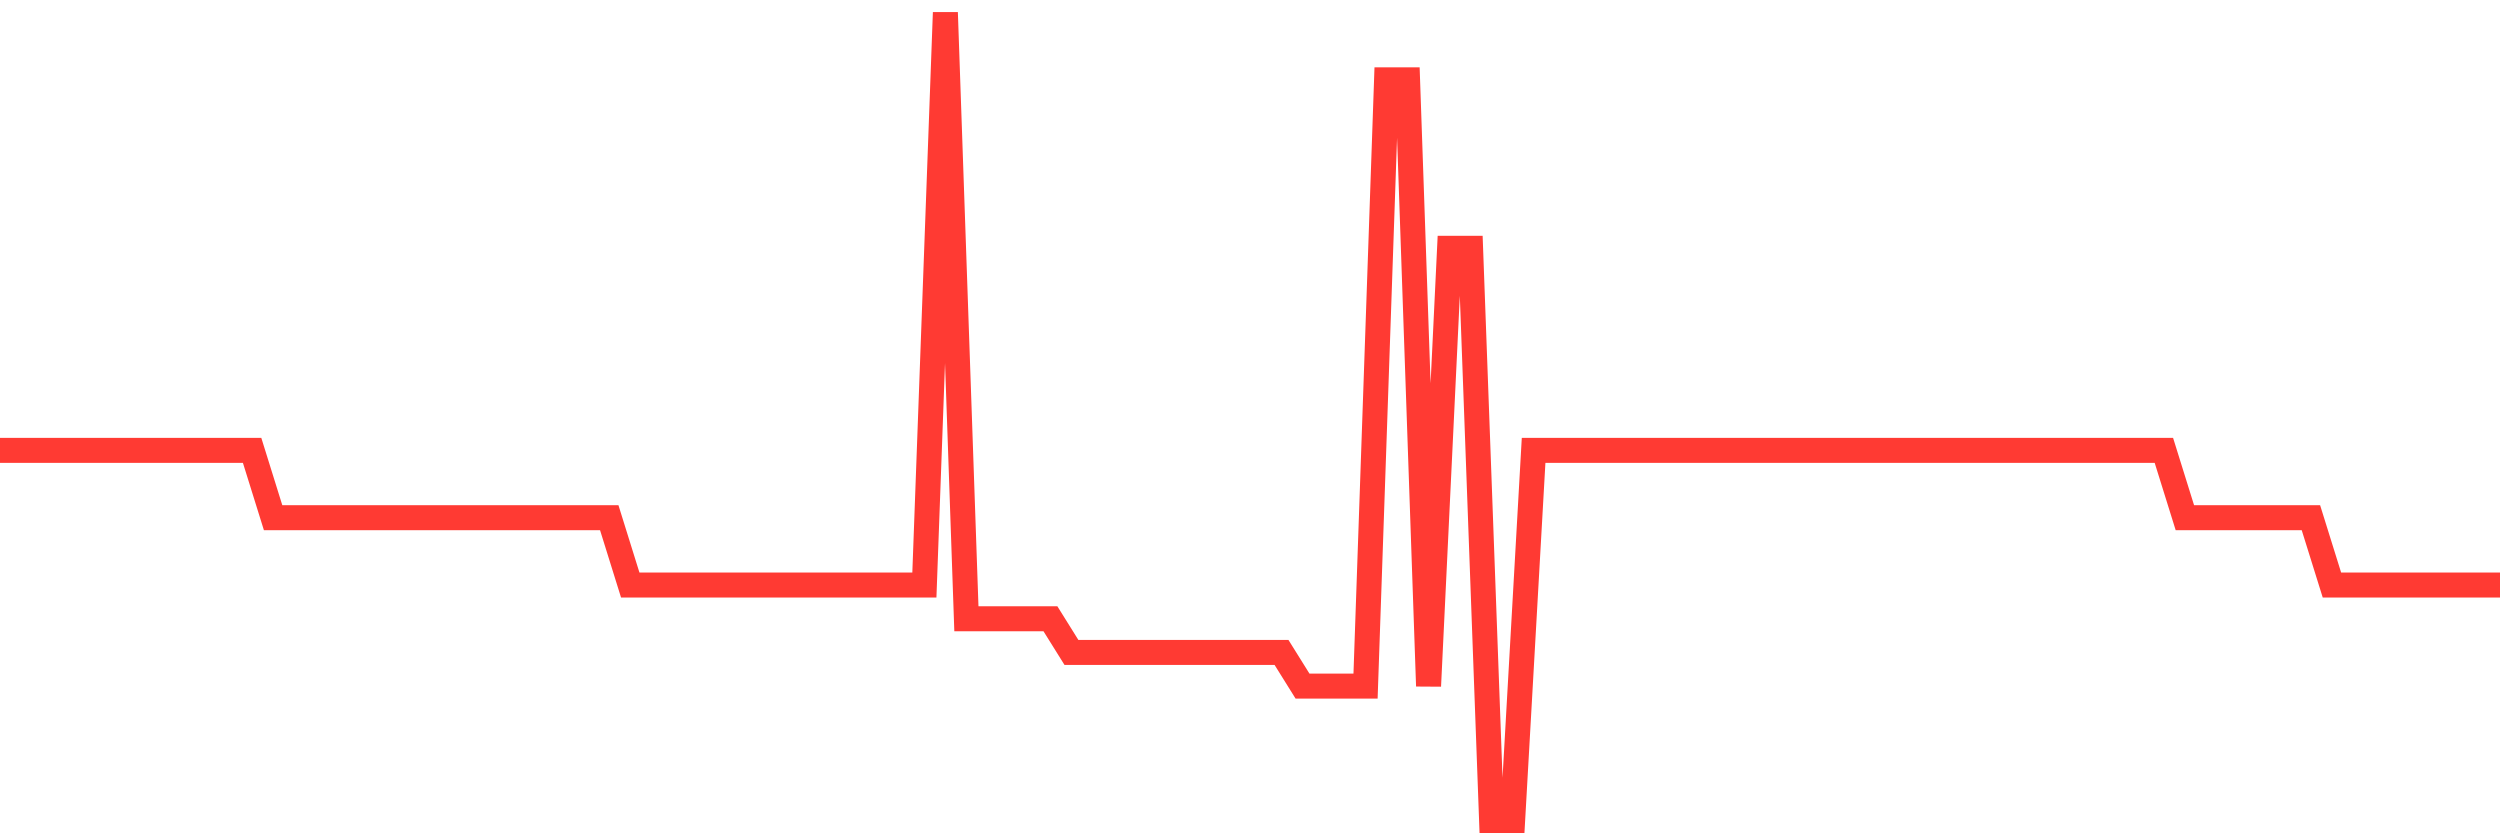 <svg
  xmlns="http://www.w3.org/2000/svg"
  xmlns:xlink="http://www.w3.org/1999/xlink"
  width="120"
  height="40"
  viewBox="0 0 120 40"
  preserveAspectRatio="none"
>
  <polyline
    points="0,21.617 1.008,21.617 2.017,21.617 3.025,21.617 4.034,21.617 5.042,21.617 6.05,21.617 7.059,21.617 8.067,21.617 9.076,21.617 10.084,21.617 11.092,21.617 12.101,21.617 13.109,24.85 14.118,24.85 15.126,24.85 16.134,24.85 17.143,24.85 18.151,24.85 19.16,24.85 20.168,24.85 21.176,24.85 22.185,24.85 23.193,24.85 24.202,24.85 25.21,24.85 26.218,24.85 27.227,24.85 28.235,24.85 29.244,24.85 30.252,28.083 31.261,28.083 32.269,28.083 33.277,28.083 34.286,28.083 35.294,28.083 36.303,28.083 37.311,28.083 38.319,28.083 39.328,28.083 40.336,28.083 41.345,28.083 42.353,28.083 43.361,28.083 44.37,28.083 45.378,0.6 46.387,29.7 47.395,29.7 48.403,29.7 49.412,29.7 50.42,29.7 51.429,31.317 52.437,31.317 53.445,31.317 54.454,31.317 55.462,31.317 56.471,31.317 57.479,31.317 58.487,31.317 59.496,31.317 60.504,31.317 61.513,31.317 62.521,32.933 63.529,32.933 64.538,32.933 65.546,32.933 66.555,3.833 67.563,3.833 68.571,32.933 69.58,11.917 70.588,11.917 71.597,39.4 72.605,39.4 73.613,21.617 74.622,21.617 75.63,21.617 76.639,21.617 77.647,21.617 78.655,21.617 79.664,21.617 80.672,21.617 81.681,21.617 82.689,21.617 83.697,21.617 84.706,21.617 85.714,21.617 86.723,21.617 87.731,21.617 88.739,21.617 89.748,21.617 90.756,21.617 91.765,21.617 92.773,21.617 93.782,21.617 94.79,21.617 95.798,21.617 96.807,21.617 97.815,21.617 98.824,21.617 99.832,21.617 100.84,21.617 101.849,21.617 102.857,21.617 103.866,21.617 104.874,24.85 105.882,24.85 106.891,24.85 107.899,24.85 108.908,24.85 109.916,24.85 110.924,24.85 111.933,28.083 112.941,28.083 113.95,28.083 114.958,28.083 115.966,28.083 116.975,28.083 117.983,28.083 118.992,28.083 120,28.083"
    fill="none"
    stroke="#ff3a33"
    stroke-width="1.2"
  >
  </polyline>
</svg>